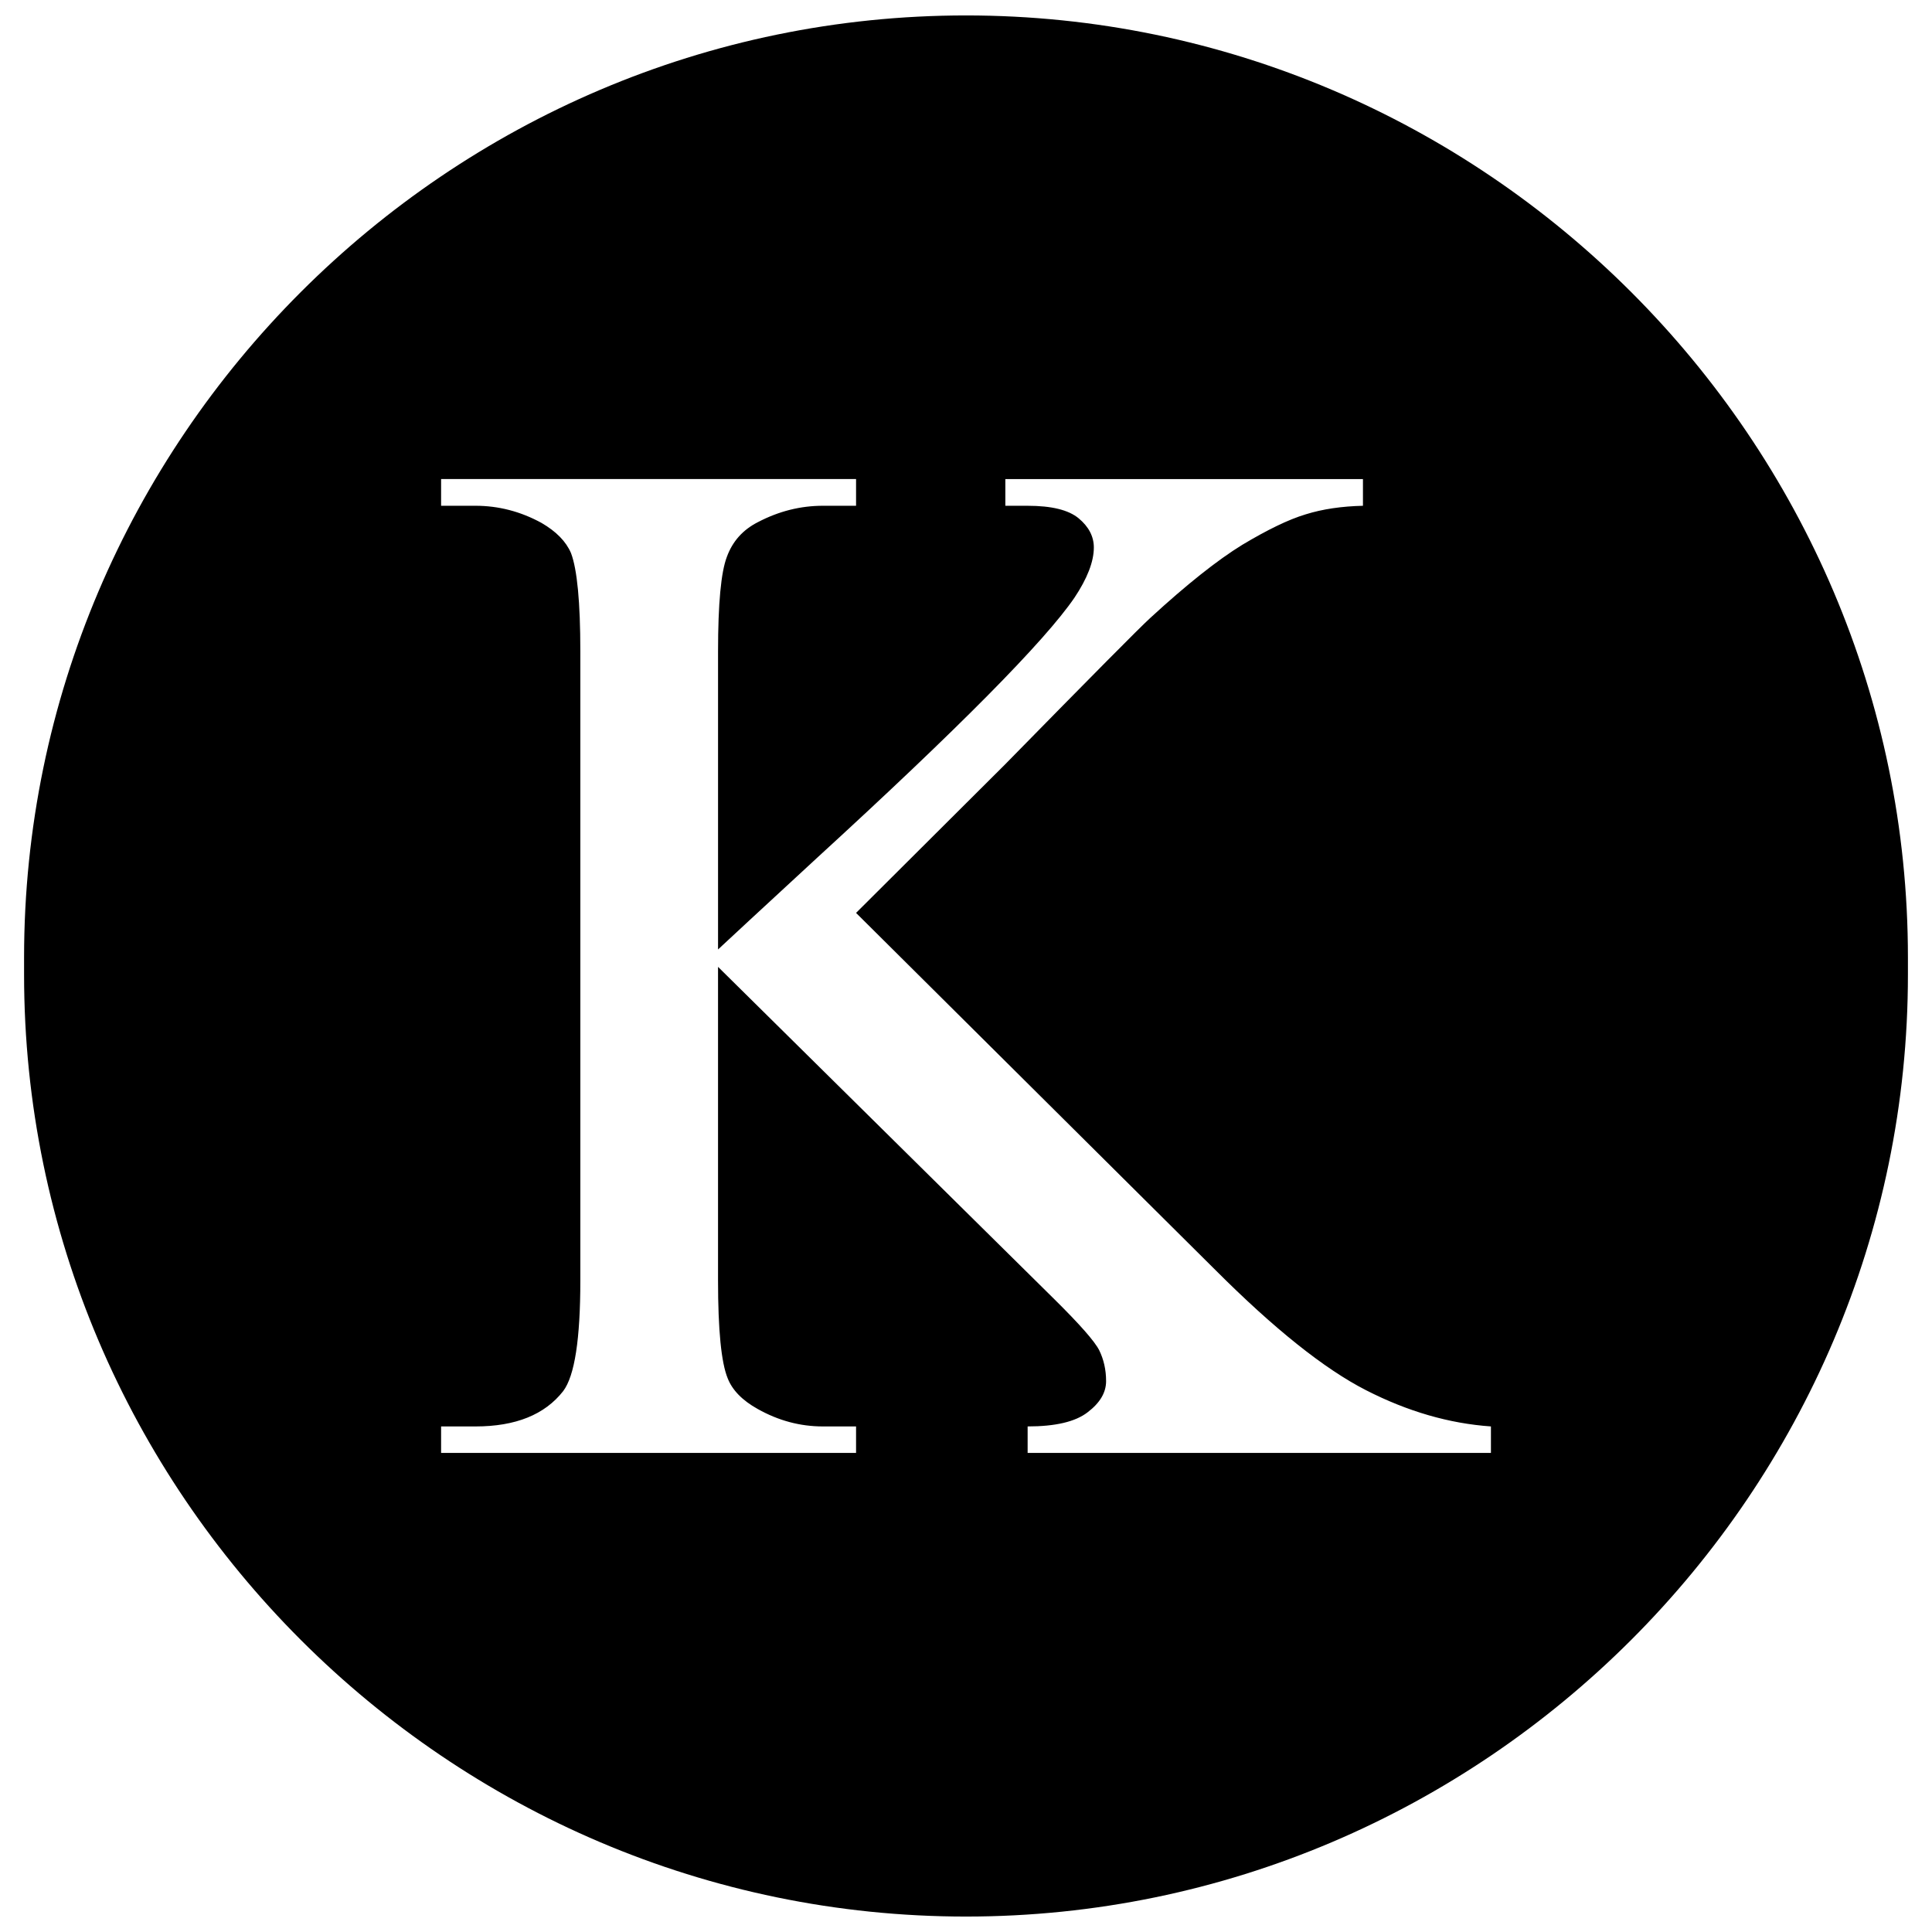<?xml version="1.0" encoding="UTF-8"?>
<!-- Uploaded to: ICON Repo, www.svgrepo.com, Generator: ICON Repo Mixer Tools -->
<svg width="800px" height="800px" version="1.1" viewBox="144 144 512 512" xmlns="http://www.w3.org/2000/svg">
 <defs>
  <clipPath id="a">
   <path d="m150 148.09h500v503.81h-500z"/>
  </clipPath>
 </defs>
 <g clip-path="url(#a)">
  <path d="m400 148.09c137.29 0 249.62 112.32 249.62 249.62v4.578c0 137.29-112.32 249.62-249.62 249.62s-249.62-112.32-249.62-249.62v-4.578c0-137.29 112.32-249.62 249.62-249.62zm-29.137 237.84 95.172 94.578c15.586 15.594 28.902 26.25 39.945 31.895 11.039 5.656 22.082 8.844 33.133 9.617v7.016h-122.78v-7.016c7.348 0 12.672-1.234 15.918-3.766 3.246-2.473 4.875-5.199 4.875-8.246 0-3.059-0.652-5.789-1.828-8.184-1.227-2.41-5.188-6.891-11.883-13.516l-89.129-88.082v83.145c0 13.059 0.852 21.699 2.543 25.855 1.234 3.18 3.891 5.906 7.992 8.184 5.449 3.055 11.168 4.613 17.277 4.613h8.766v7.016h-109.97v-7.016h9.098c10.648 0 18.375-3.121 23.25-9.355 3.055-4.031 4.551-13.836 4.551-29.297v-166.75c0-13.051-0.844-21.762-2.473-26.047-1.301-3.055-3.898-5.711-7.797-7.984-5.586-3.059-11.434-4.555-17.531-4.555h-9.098v-7.078h109.97v7.078h-8.766c-5.977 0-11.695 1.434-17.277 4.356-3.961 2.016-6.688 5.07-8.184 9.16-1.559 4.031-2.348 12.402-2.348 25.074v78.992c2.602-2.41 11.238-10.461 26.117-24.164 37.676-34.488 60.477-57.555 68.336-69.055 3.379-5.062 5.137-9.543 5.137-13.309 0-2.93-1.371-5.527-4.031-7.734-2.664-2.207-7.144-3.316-13.516-3.316h-5.906v-7.078h94.77v7.078c-5.586 0.133-10.648 0.852-15.199 2.277-4.543 1.363-10.137 4.094-16.758 8.055-6.562 4.031-14.68 10.461-24.359 19.352-2.797 2.543-15.656 15.531-38.652 38.984l-39.371 39.234z" fill-rule="evenodd"/>
 </g>
</svg>